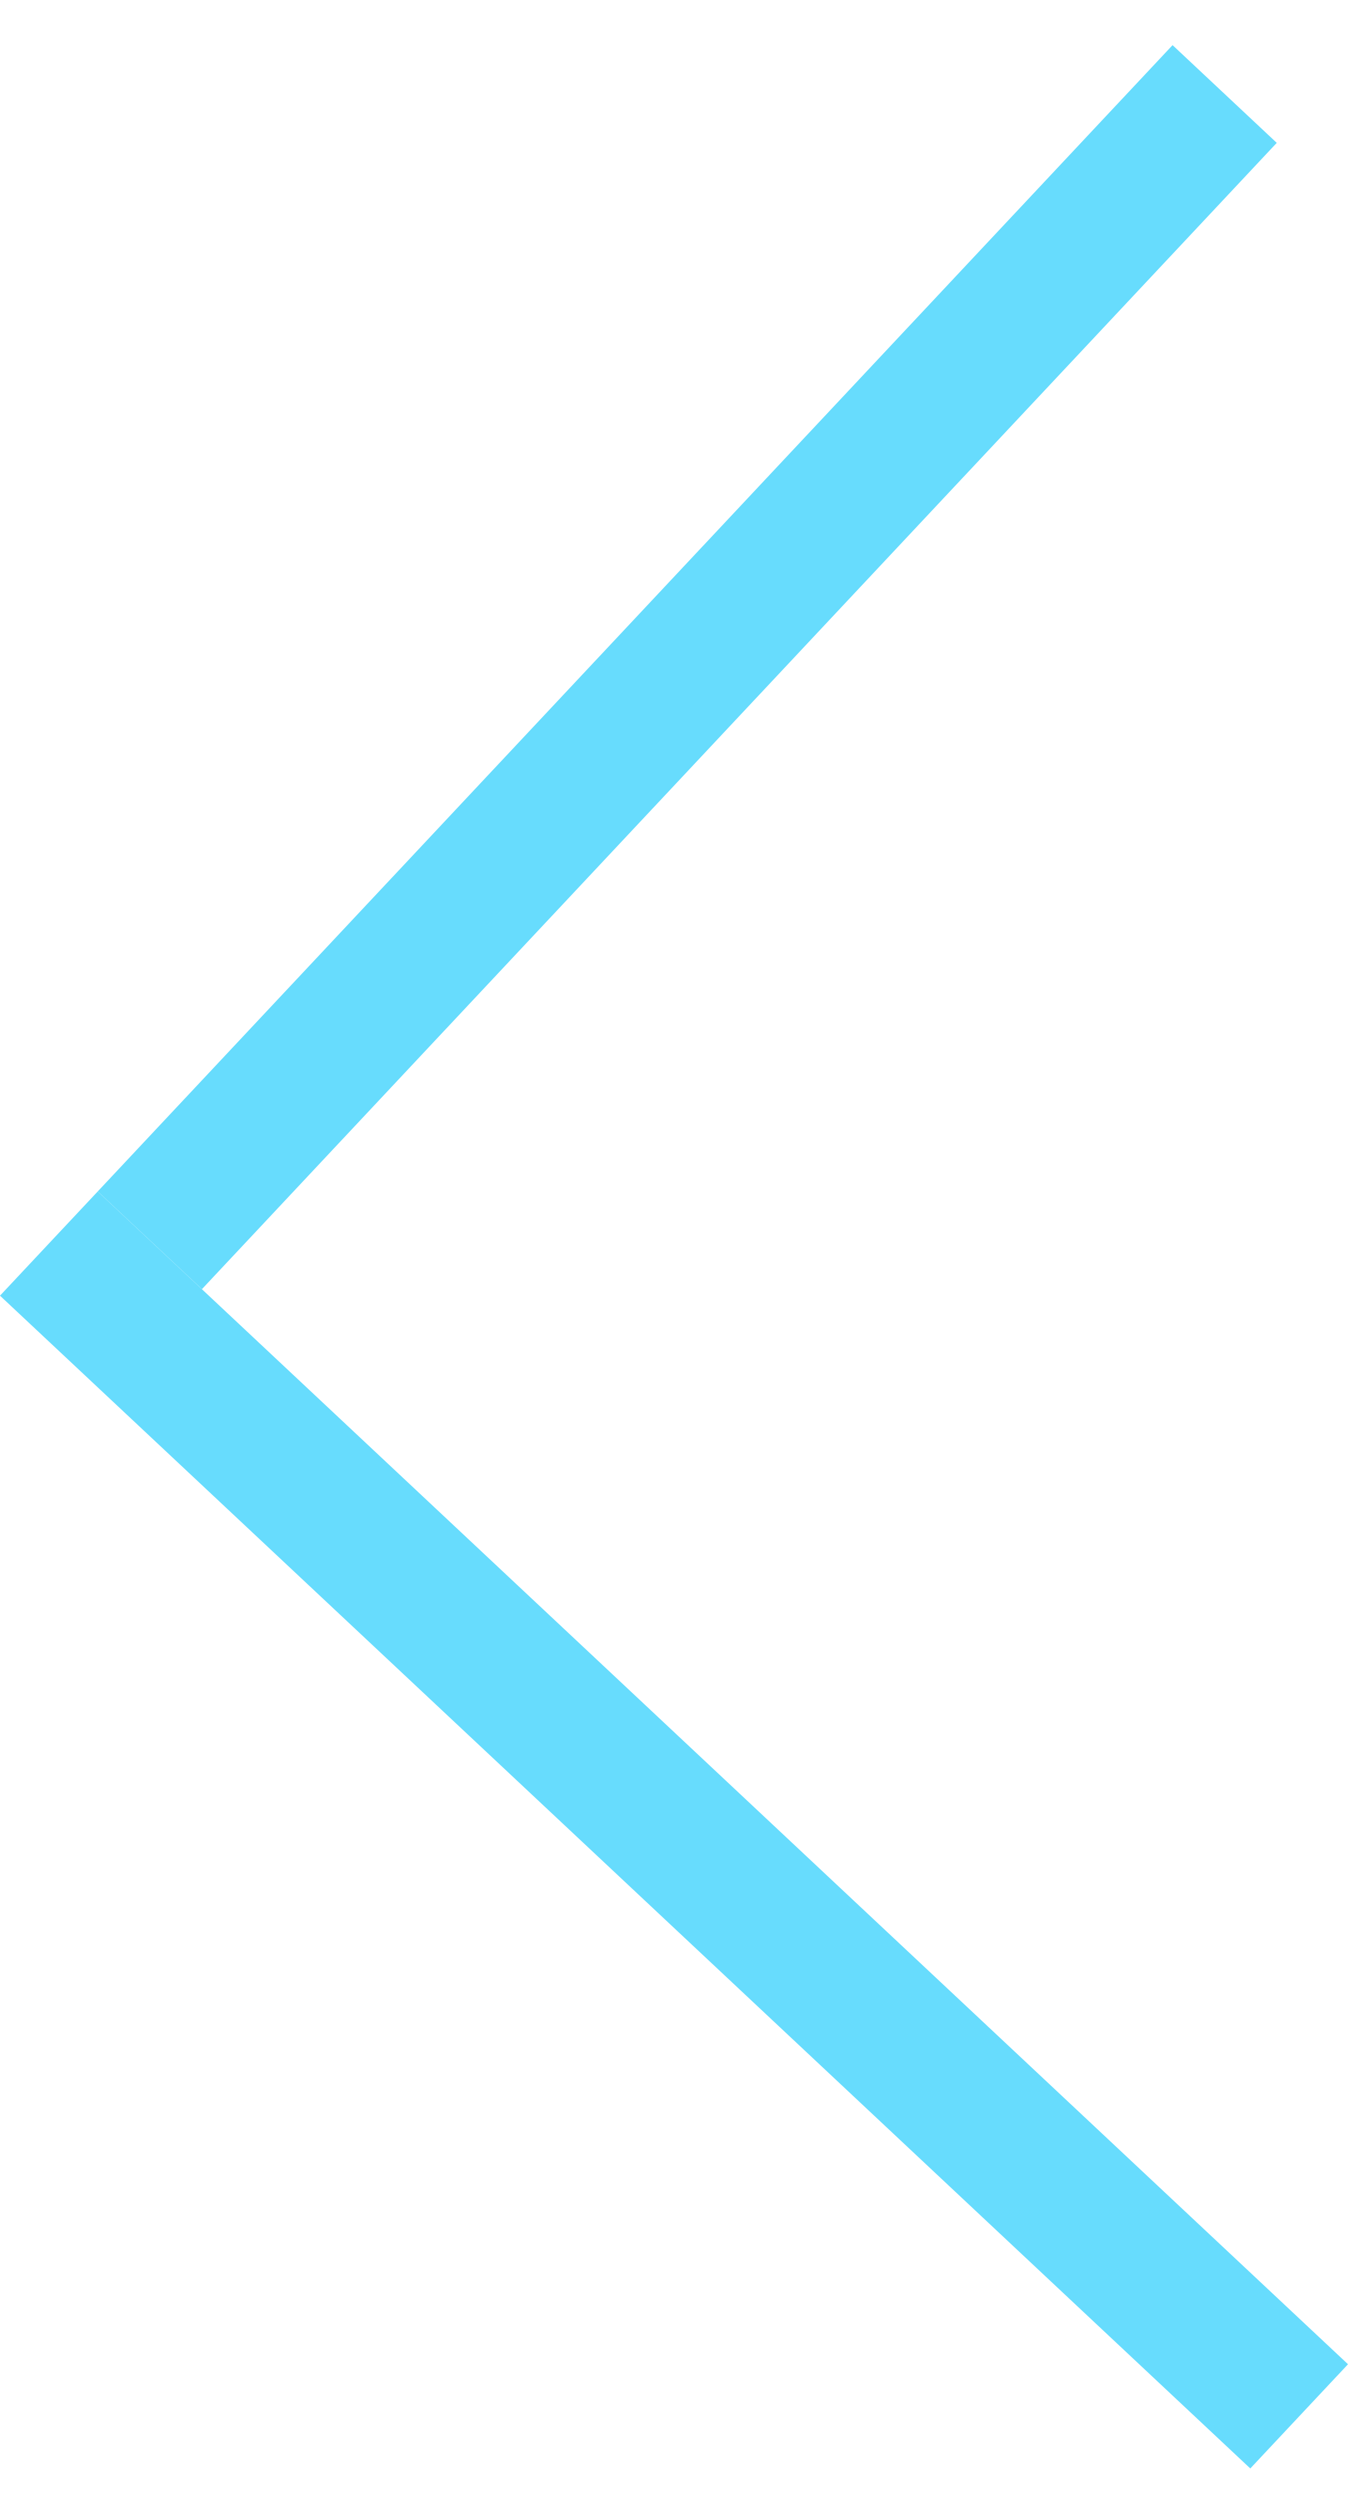 <?xml version="1.0" encoding="UTF-8"?> <svg xmlns="http://www.w3.org/2000/svg" width="19" height="35" viewBox="0 0 19 35" fill="none"><line x1="0.684" y1="17.409" x2="18.19" y2="33.827" stroke="#67DCFD" stroke-width="2"></line><line x1="2.098" y1="17.363" x2="17.147" y2="1.316" stroke="#67DCFD" stroke-width="2"></line></svg> 